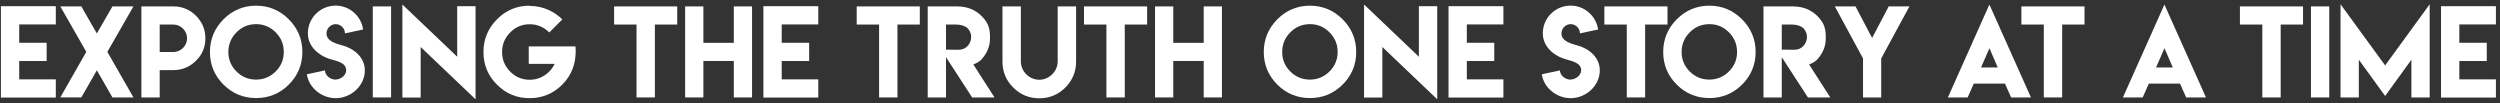 <svg width="534" height="22" viewBox="0 0 534 22" fill="none" xmlns="http://www.w3.org/2000/svg">
<rect x="0" y="0" width="534" height="22" fill="#333333" stroke="none"/>
<path d="M0.197 1.322H11.92V5.218H4.104V9.137H9.966V13.033H4.104V16.953H11.92V20.836H0.197V1.322Z" fill="white"/>
<path d="M12.884 1.37H17.371L20.688 7.147L24.016 1.37H28.503L22.931 11.079L28.503 20.812H24.016L20.688 15.011L17.371 20.812L12.884 20.8L18.432 11.079L12.884 1.37Z" fill="white"/>
<path d="M30.203 20.812V1.37H37.03C38.911 1.37 40.527 2.034 41.854 3.36C43.193 4.699 43.868 6.303 43.868 8.184C43.868 10.09 43.193 11.682 41.854 12.985C40.503 14.311 38.899 14.975 37.03 14.975H34.111V20.812H30.203ZM39.961 8.184C39.961 6.605 38.622 5.242 37.03 5.242H34.111V11.103L37.03 11.115C38.622 11.115 39.961 9.776 39.961 8.184Z" fill="white"/>
<path d="M54.711 1.213C57.412 1.213 59.74 2.19 61.681 4.12C63.611 6.062 64.588 8.39 64.588 11.103C64.588 13.829 63.611 16.157 61.681 18.074C59.752 19.992 57.424 20.945 54.711 20.945C51.985 20.945 49.657 19.98 47.739 18.074C45.81 16.144 44.845 13.829 44.845 11.103C44.845 8.402 45.81 6.074 47.739 4.12C49.669 2.19 51.997 1.213 54.711 1.213ZM54.698 5.157C53.058 5.157 51.659 5.748 50.513 6.906C49.356 8.076 48.777 9.475 48.777 11.091C48.777 12.719 49.356 14.118 50.513 15.276C51.671 16.422 53.058 17.001 54.698 17.001C56.315 17.001 57.714 16.422 58.871 15.276C60.041 14.118 60.62 12.731 60.62 11.091C60.62 9.463 60.041 8.064 58.871 6.894C57.714 5.736 56.327 5.157 54.698 5.157Z" fill="white"/>
<path d="M71.692 17.013L71.68 16.989C72.753 16.989 73.947 16.096 73.947 15.011C73.947 13.238 71.559 12.997 70.22 12.526C67.844 11.718 65.758 9.776 65.758 7.123C65.758 3.843 68.411 1.201 71.692 1.201C74.683 1.201 77.155 3.421 77.565 6.303L73.682 7.123C73.682 6.062 72.789 5.157 71.716 5.157C70.63 5.157 69.738 6.062 69.738 7.135C69.738 8.884 71.957 9.354 73.308 9.752C75.756 10.464 77.927 12.333 77.927 15.035C77.927 18.315 74.984 20.969 71.704 20.969C68.701 20.969 65.975 18.762 65.541 15.867L69.412 15.035C69.412 16.12 70.594 17.013 71.692 17.013Z" fill="white"/>
<path d="M79.628 20.812V1.37H83.535V20.812H79.628Z" fill="white"/>
<path d="M85.947 0.96L97.658 12.116V1.322H101.578V21.21L89.855 10.042V20.836H85.947V0.96Z" fill="white"/>
<path d="M113.12 1.213L113.132 1.262C116.123 1.262 118.523 2.576 120.115 4.144L117.329 6.93C116.147 5.76 114.748 5.181 113.156 5.181C111.516 5.181 110.129 5.76 108.983 6.93C107.825 8.088 107.246 9.475 107.246 11.115C107.246 12.743 107.825 14.142 108.983 15.3C110.117 16.458 111.516 17.037 113.156 17.037C115.677 17.037 117.63 15.457 118.487 13.636H112.939V9.909H122.925C123.202 13.539 122.008 16.169 120.091 18.086C118.149 20.004 115.821 20.969 113.12 20.969C110.382 20.969 108.066 20.004 106.161 18.086C104.231 16.169 103.266 13.841 103.266 11.103C103.266 8.402 104.231 6.074 106.161 4.12C108.066 2.19 110.394 1.213 113.12 1.213Z" fill="white"/>
<path d="M131.174 1.37H144.658V5.242H139.882V20.812H135.962V5.242H131.174V1.37Z" fill="white"/>
<path d="M146.347 1.37H150.242V9.149H156.743V1.37H160.638V20.812H156.743V13.021H150.242V20.812H146.347V1.37Z" fill="white"/>
<path d="M163.062 1.322H174.785V5.218H166.97V9.137H172.832V13.033H166.97V16.953H174.785V20.836H163.062V1.322Z" fill="white"/>
<path d="M182.986 1.37H196.47V5.242H191.694V20.812H187.775V5.242H182.986V1.37Z" fill="white"/>
<path d="M198.159 20.812V1.37H204.503C206.661 1.37 208.41 2.19 209.592 3.348C210.774 4.542 211.461 5.616 211.461 7.762V8.269C211.461 9.584 211.051 10.814 210.231 11.972C209.556 12.936 209.013 13.334 207.904 13.768L212.426 20.812H207.65L202.066 12.213V20.812H198.159ZM204.876 10.621C206.3 10.621 207.445 9.366 207.445 7.895C207.445 7.183 207.18 6.556 206.673 6.014C206.155 5.531 205.202 5.242 204.261 5.242H202.066V10.609H203.574V10.621H204.876Z" fill="white"/>
<path d="M221.99 17.037C224.101 17.037 225.922 15.24 225.922 13.129V1.37H229.854V13.141C229.854 15.312 229.082 17.17 227.55 18.701C226.006 20.233 224.149 20.993 222.002 20.993C219.819 20.993 217.962 20.233 216.43 18.701C214.887 17.17 214.127 15.312 214.127 13.141V1.37H218.059V13.129C218.059 15.252 219.844 17.037 221.99 17.037Z" fill="white"/>
<path d="M231.542 1.37H245.026V5.242H240.25V20.812H236.33V5.242H231.542V1.37Z" fill="white"/>
<path d="M246.714 1.37H250.61V9.149H257.111V1.37H261.006V20.812H257.111V13.021H250.61V20.812H246.714V1.37Z" fill="white"/>
<path d="M279.809 1.213C282.51 1.213 284.838 2.19 286.78 4.12C288.709 6.062 289.686 8.39 289.686 11.103C289.686 13.829 288.709 16.157 286.78 18.074C284.85 19.992 282.522 20.945 279.809 20.945C277.083 20.945 274.755 19.98 272.838 18.074C270.908 16.144 269.943 13.829 269.943 11.103C269.943 8.402 270.908 6.074 272.838 4.12C274.767 2.19 277.095 1.213 279.809 1.213ZM279.796 5.157C278.156 5.157 276.757 5.748 275.611 6.906C274.454 8.076 273.875 9.475 273.875 11.091C273.875 12.719 274.454 14.118 275.611 15.276C276.769 16.422 278.156 17.001 279.796 17.001C281.413 17.001 282.812 16.422 283.969 15.276C285.139 14.118 285.718 12.731 285.718 11.091C285.718 9.463 285.139 8.064 283.969 6.894C282.812 5.736 281.425 5.157 279.796 5.157Z" fill="white"/>
<path d="M291.363 0.96L303.073 12.116V1.322H306.993V21.21L295.27 10.042V20.836H291.363V0.96Z" fill="white"/>
<path d="M309.405 1.322H321.128V5.218H313.313V9.137H319.174V13.033H313.313V16.953H321.128V20.836H309.405V1.322Z" fill="white"/>
<path d="M335.48 17.013L335.468 16.989C336.541 16.989 337.735 16.096 337.735 15.011C337.735 13.238 335.347 12.997 334.009 12.526C331.633 11.718 329.546 9.776 329.546 7.123C329.546 3.843 332.2 1.201 335.48 1.201C338.471 1.201 340.943 3.421 341.354 6.303L337.47 7.123C337.47 6.062 336.578 5.157 335.504 5.157C334.419 5.157 333.526 6.062 333.526 7.135C333.526 8.884 335.745 9.354 337.096 9.752C339.544 10.464 341.715 12.333 341.715 15.035C341.715 18.315 338.773 20.969 335.492 20.969C332.489 20.969 329.763 18.762 329.329 15.867L333.201 15.035C333.201 16.12 334.383 17.013 335.48 17.013Z" fill="white"/>
<path d="M342.692 1.37H356.176V5.242H351.4V20.812H347.48V5.242H342.692V1.37Z" fill="white"/>
<path d="M365.125 1.213C367.826 1.213 370.154 2.19 372.096 4.12C374.026 6.062 375.002 8.39 375.002 11.103C375.002 13.829 374.026 16.157 372.096 18.074C370.166 19.992 367.839 20.945 365.125 20.945C362.399 20.945 360.071 19.98 358.154 18.074C356.224 16.144 355.259 13.829 355.259 11.103C355.259 8.402 356.224 6.074 358.154 4.12C360.084 2.19 362.411 1.213 365.125 1.213ZM365.113 5.157C363.473 5.157 362.074 5.748 360.928 6.906C359.77 8.076 359.191 9.475 359.191 11.091C359.191 12.719 359.77 14.118 360.928 15.276C362.086 16.422 363.473 17.001 365.113 17.001C366.729 17.001 368.128 16.422 369.286 15.276C370.456 14.118 371.035 12.731 371.035 11.091C371.035 9.463 370.456 8.064 369.286 6.894C368.128 5.736 366.741 5.157 365.113 5.157Z" fill="white"/>
<path d="M376.679 20.812V1.37H383.023C385.182 1.37 386.93 2.19 388.112 3.348C389.294 4.542 389.982 5.616 389.982 7.762V8.269C389.982 9.584 389.572 10.814 388.751 11.972C388.076 12.936 387.533 13.334 386.424 13.768L390.947 20.812H386.171L380.587 12.213V20.812H376.679ZM383.397 10.621C384.82 10.621 385.966 9.366 385.966 7.895C385.966 7.183 385.7 6.556 385.194 6.014C384.675 5.531 383.722 5.242 382.782 5.242H380.587V10.609H382.094V10.621H383.397Z" fill="white"/>
<path d="M391.923 1.37H396.338L399.883 8.112L403.429 1.37H407.855L401.825 12.478V20.812H397.942V12.478L391.923 1.37Z" fill="white"/>
<path d="M416.069 20.812L424.933 0.972L433.81 20.812H429.576L428.262 17.857H421.604L420.29 20.812H416.069ZM423.148 14.408H426.718L424.945 10.295L423.148 14.408Z" fill="white"/>
<path d="M431.771 1.37H445.255V5.242H440.479V20.812H436.559V5.242H431.771V1.37Z" fill="white"/>
<path d="M453.456 20.812L462.321 0.972L471.197 20.812H466.964L465.65 17.857H458.992L457.678 20.812H453.456ZM460.536 14.408H464.106L462.333 10.295L460.536 14.408Z" fill="white"/>
<path d="M478.446 1.37H491.929V5.242H487.153V20.812H483.234V5.242H478.446V1.37Z" fill="white"/>
<path d="M493.618 20.812V1.37H497.526V20.812H493.618Z" fill="white"/>
<path d="M499.938 0.912L509.466 13.973L518.981 0.912V20.812H515.074V12.755L509.466 20.498L503.845 12.755V20.812H499.938V0.912Z" fill="white"/>
<path d="M521.405 1.322H533.128V5.218H525.313V9.137H531.174V13.033H525.313V16.953H533.128V20.836H521.405V1.322Z" fill="white"/>
</svg>